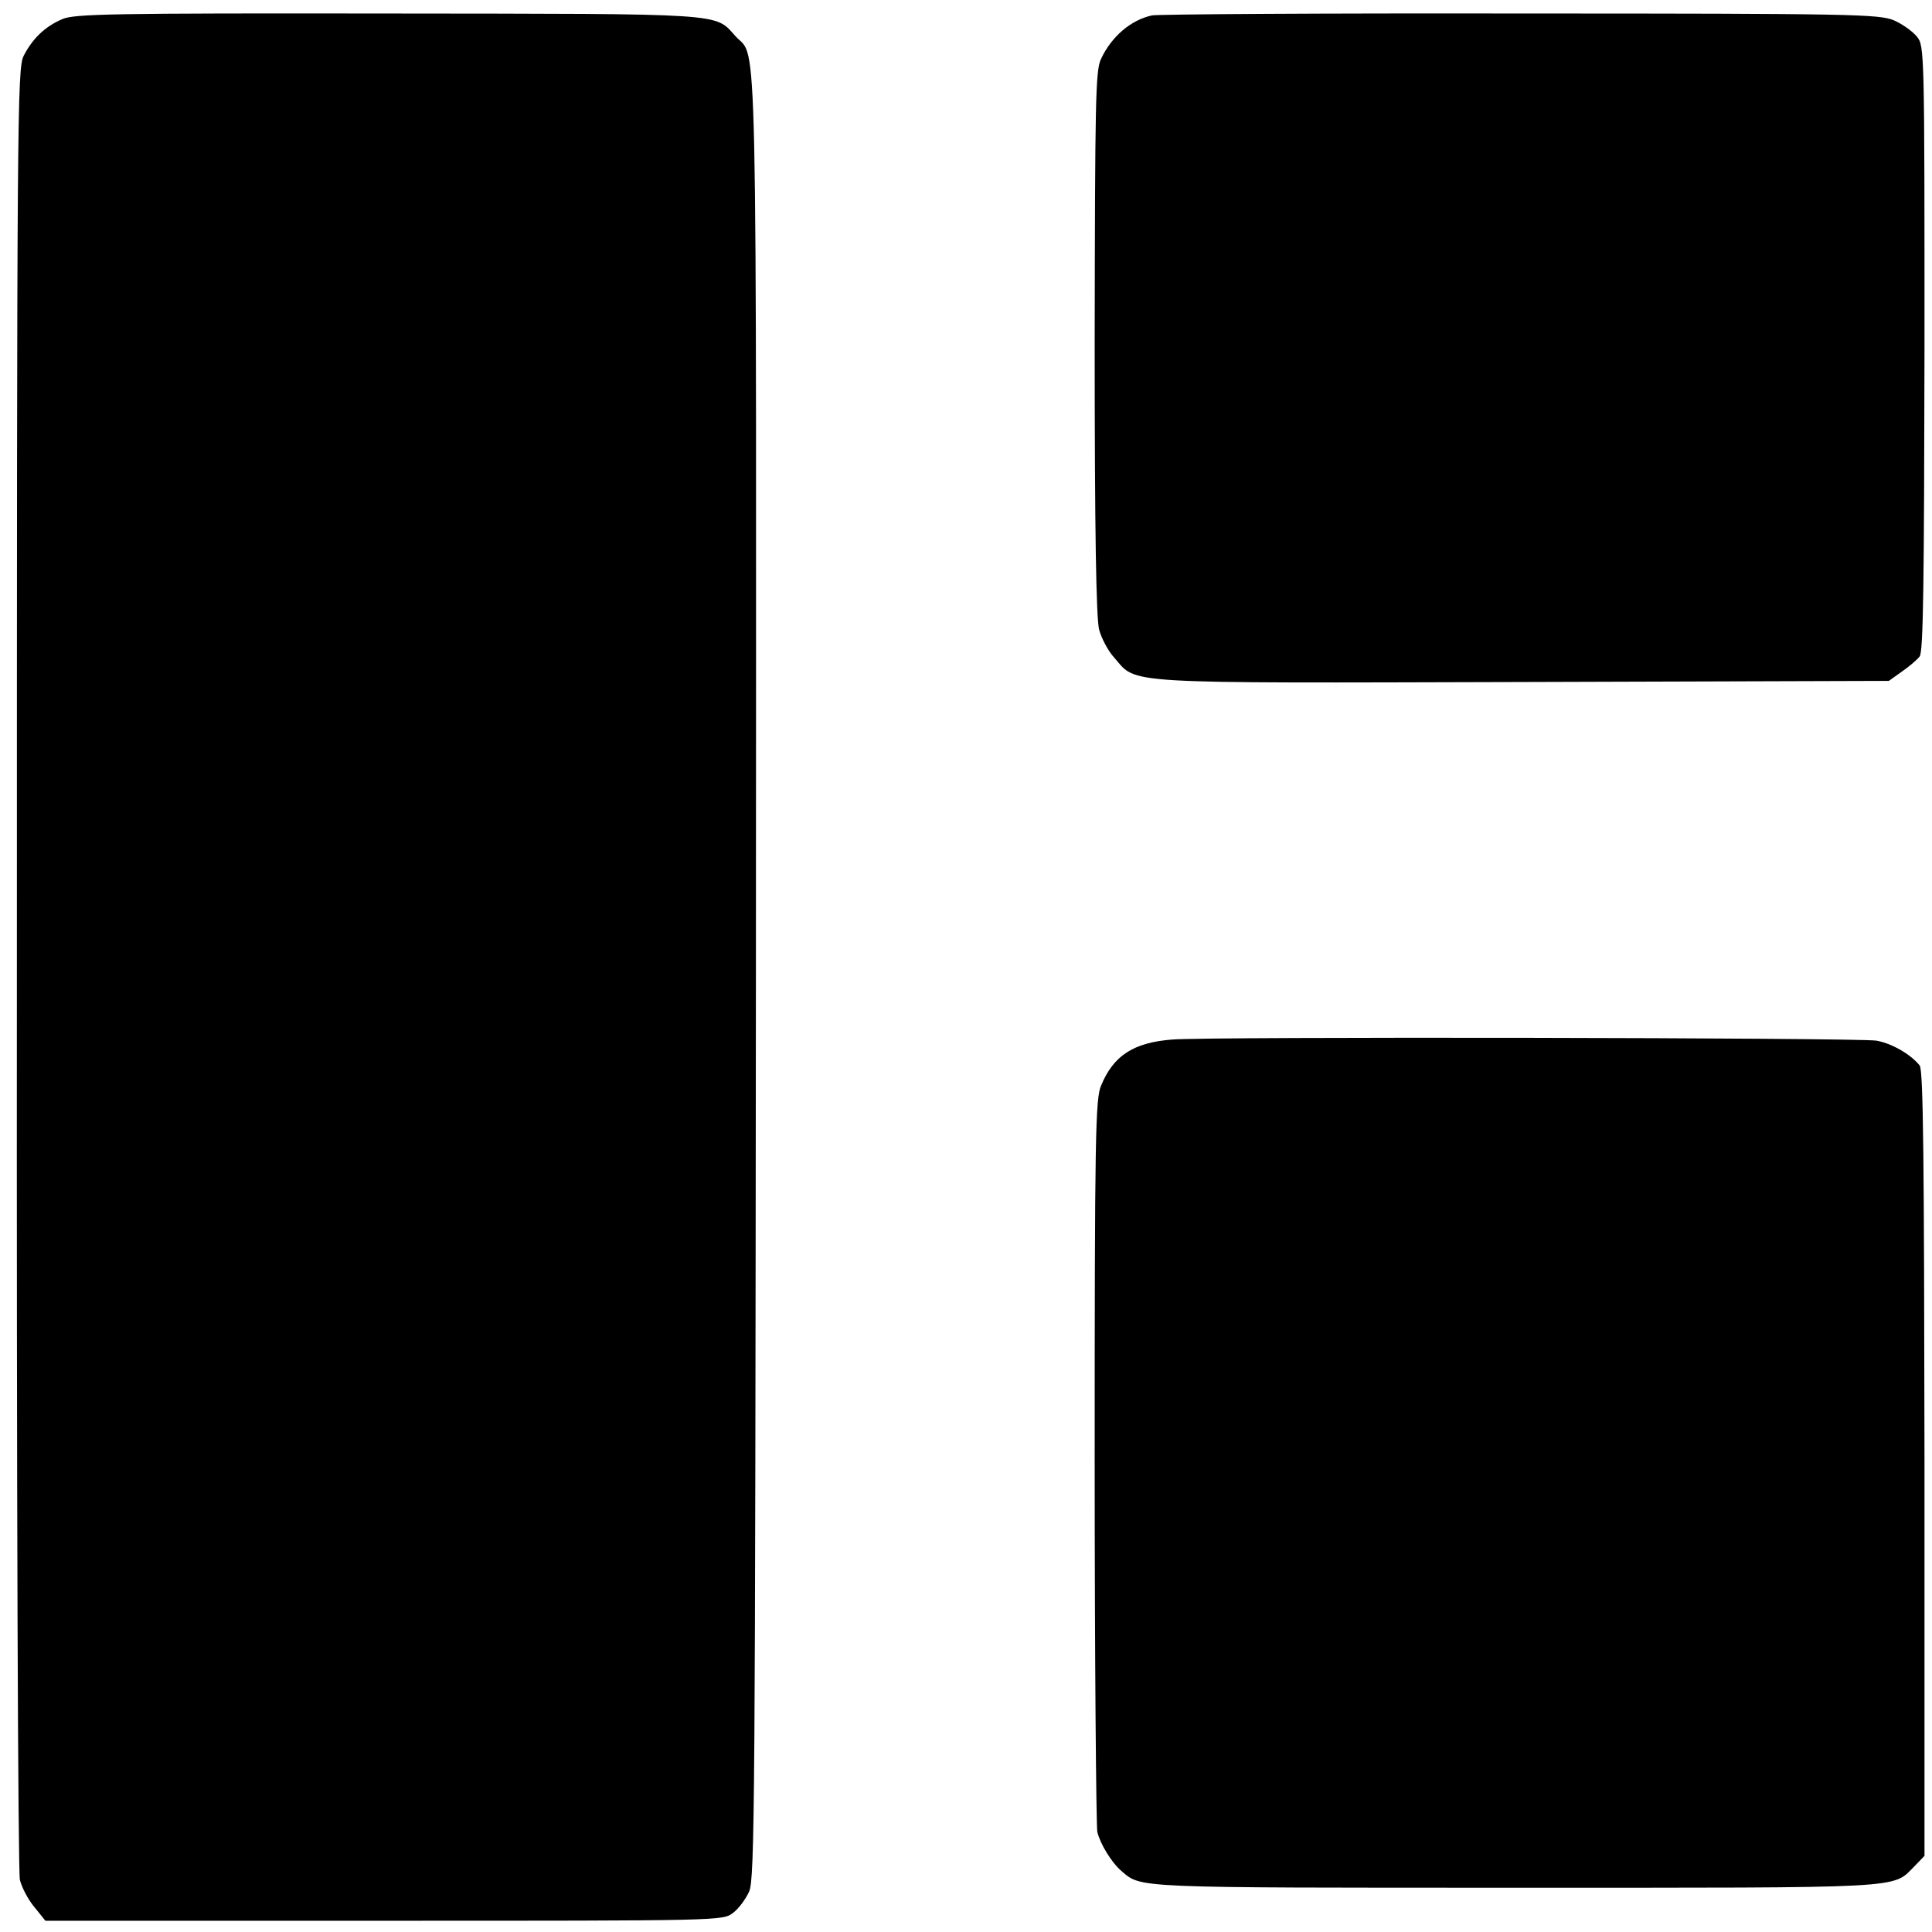 <?xml version="1.0" standalone="no"?>
<!DOCTYPE svg PUBLIC "-//W3C//DTD SVG 20010904//EN"
 "http://www.w3.org/TR/2001/REC-SVG-20010904/DTD/svg10.dtd">
<svg version="1.0" xmlns="http://www.w3.org/2000/svg"
 width="515pt" height="515pt" viewBox="0 0 515 515"
 preserveAspectRatio="xMidYMid meet">
<g transform="translate(0,515) scale(0.1,-0.1)"
fill="#000000" stroke="none">
<path d="M166 5099 c-47 -20 -80 -53 -103 -98 -17 -34 -18 -153 -18 -2431 -1
-1389 3 -2410 8 -2431 5 -20 22 -53 39 -73 l29 -36 903 0 c901 0 903 0 930 21
15 11 34 37 43 57 15 34 16 241 18 2437 1 2617 5 2444 -54 2508 -57 63 -15 60
-928 61 -739 1 -835 -1 -867 -15z"/>
<path d="M3071 5109 c-56 -12 -108 -56 -136 -116 -15 -30 -16 -111 -17 -757 0
-504 4 -736 12 -765 6 -22 24 -57 41 -75 61 -70 6 -67 1089 -64 l975 3 35 25
c19 13 40 31 47 40 10 11 12 203 13 821 0 789 0 807 -20 831 -11 14 -39 34
-62 44 -40 16 -104 18 -995 18 -523 1 -965 -2 -982 -5z"/>
<path d="M3125 2379 c-104 -8 -157 -43 -190 -123 -15 -35 -17 -134 -17 -998 0
-527 4 -973 7 -991 8 -33 38 -82 65 -105 53 -45 27 -44 1050 -44 1053 0 1003
-3 1063 57 l27 28 0 1046 c-1 807 -3 1050 -13 1061 -24 30 -75 59 -115 66 -50
8 -1781 11 -1877 3z"/>
</g>
</svg>
